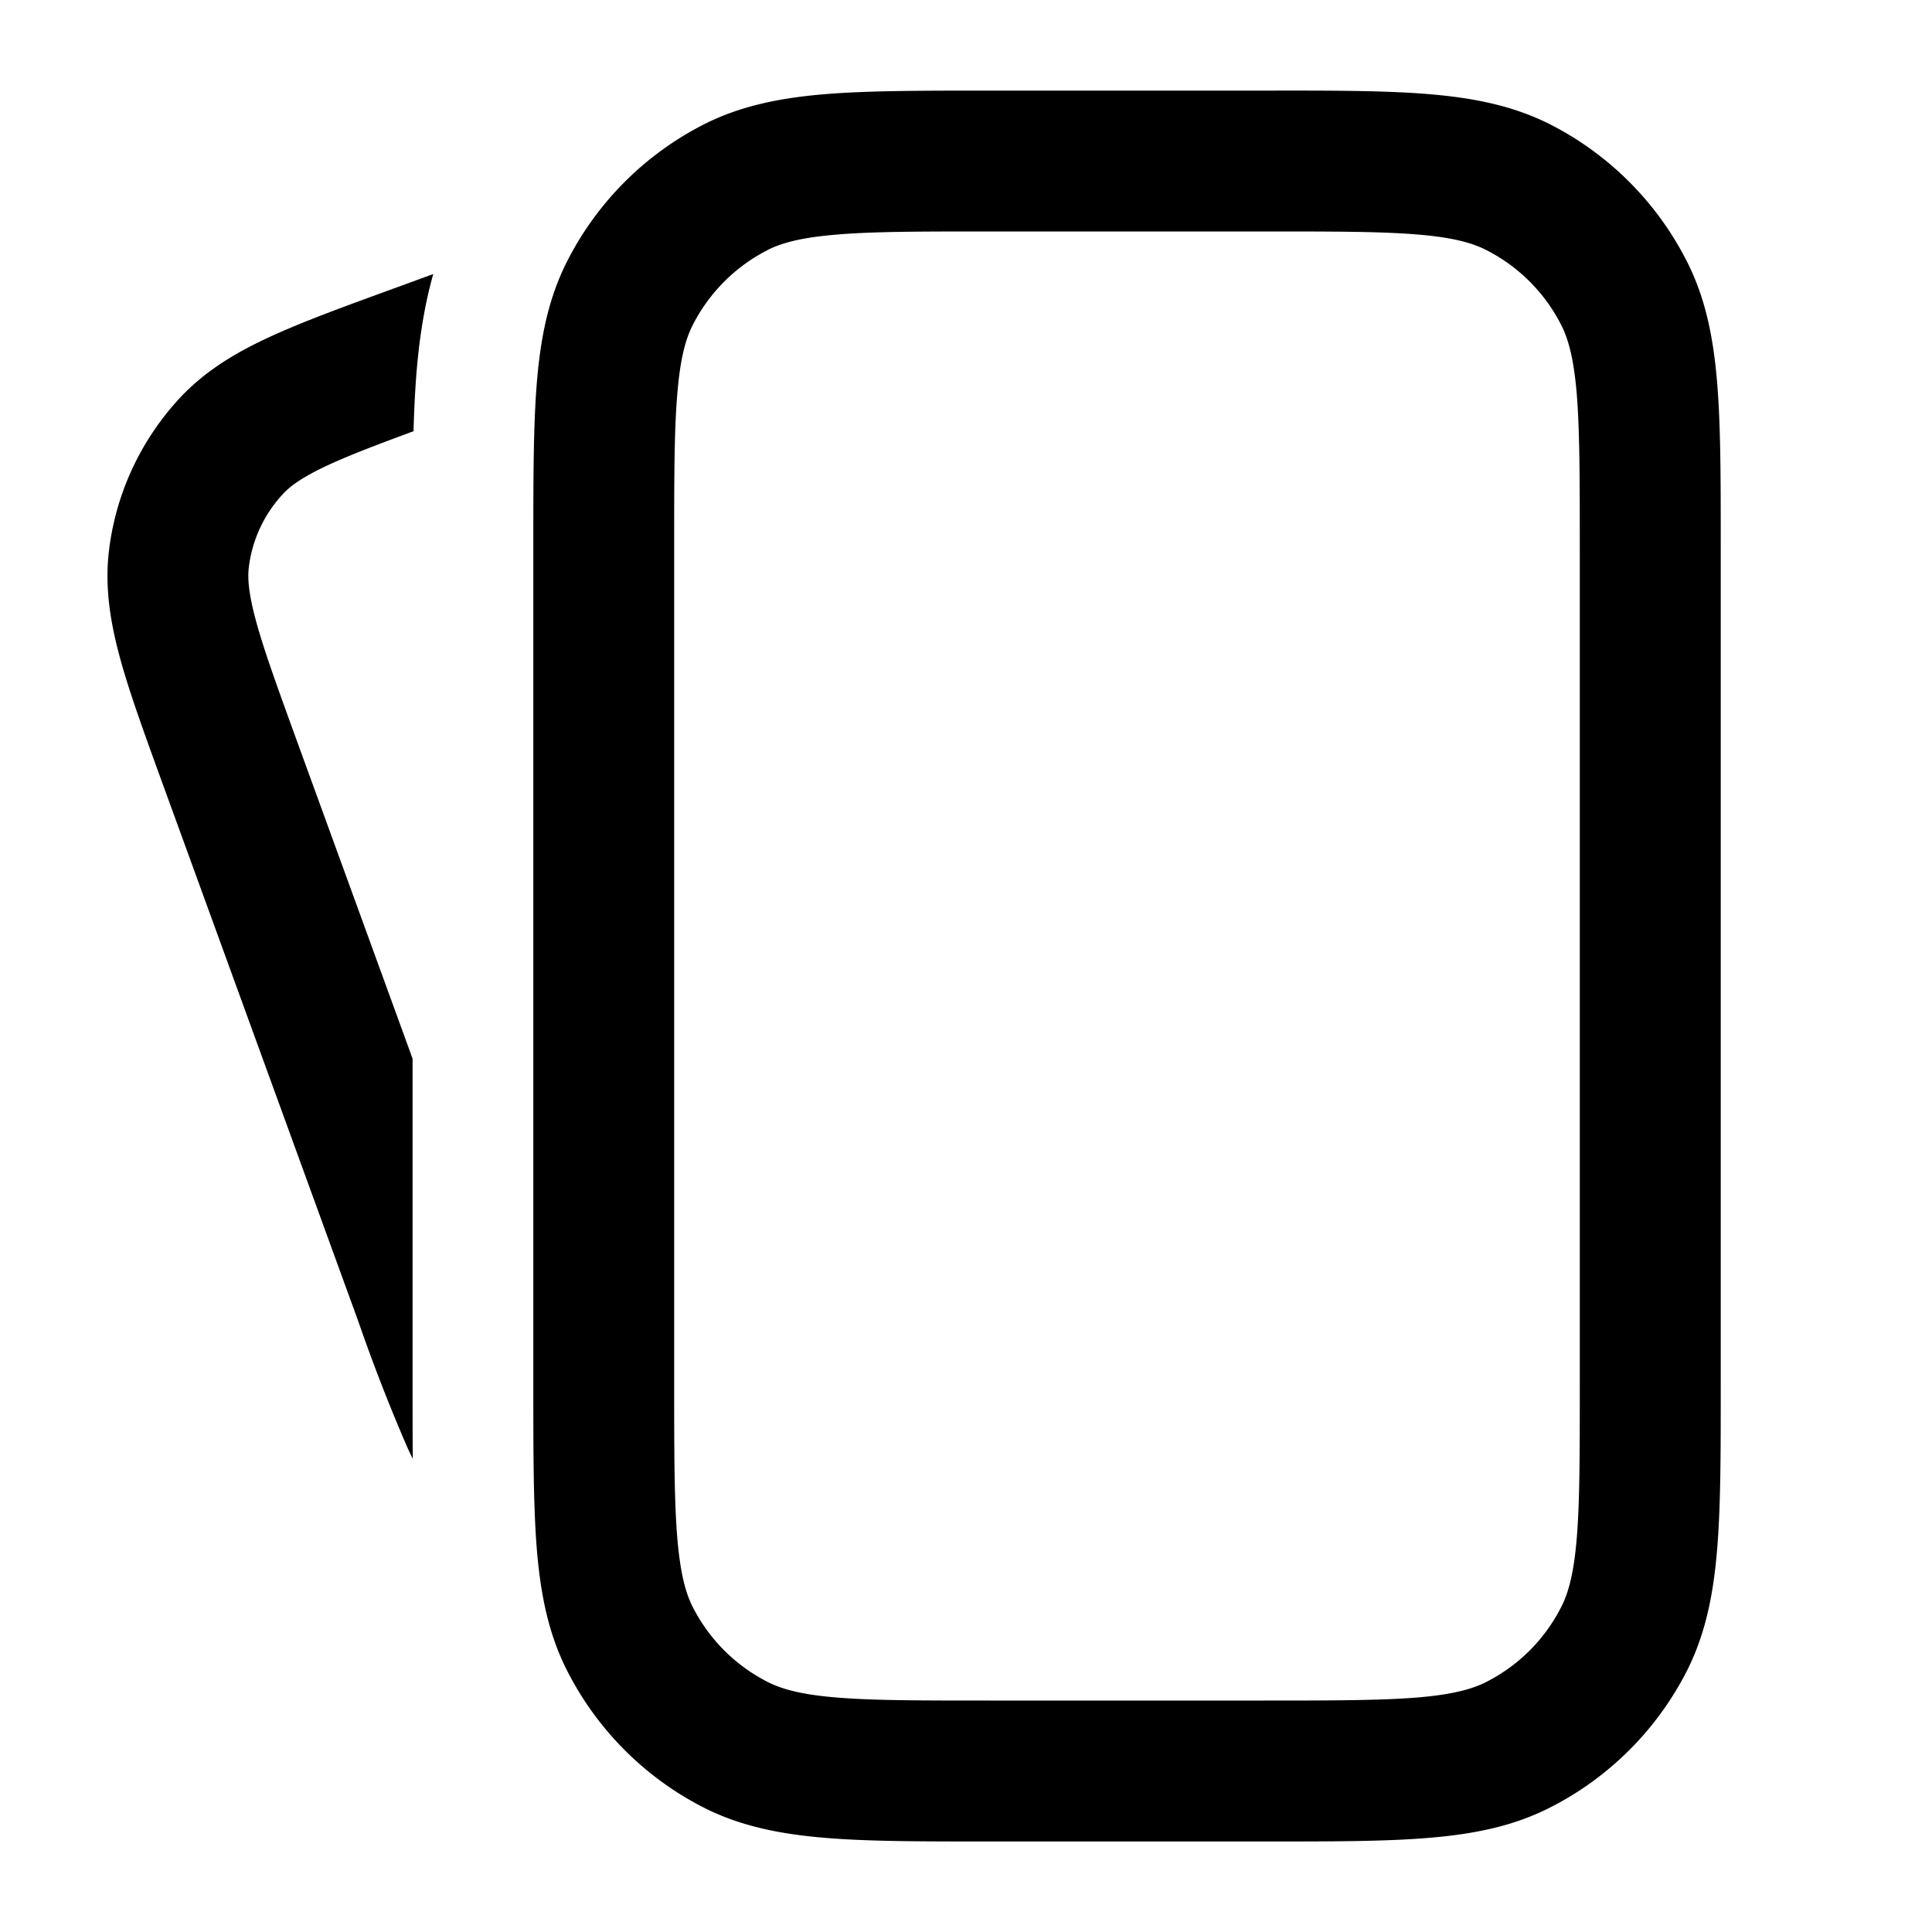 <svg width="20" height="20" fill="none" xmlns="http://www.w3.org/2000/svg"><path fill-rule="evenodd" clip-rule="evenodd" d="M10.22.938c-.675 0-1.225 0-1.671.036-.462.038-.878.118-1.265.315a3.23 3.23 0 0 0-1.411 1.412c-.198.387-.278.802-.316 1.264-.036.447-.036.997-.036 1.671v8.728c0 .674 0 1.224.036 1.67.038.463.118.878.316 1.265.31.608.803 1.102 1.41 1.412.388.197.804.277 1.266.315.446.037.996.037 1.67.037h2.895c.674 0 1.224 0 1.67-.037.463-.038.878-.118 1.265-.316a3.229 3.229 0 0 0 1.412-1.41c.197-.388.277-.803.315-1.265.037-.447.037-.997.037-1.671V5.636c0-.674 0-1.224-.037-1.67-.038-.463-.118-.878-.316-1.265a3.23 3.23 0 0 0-1.41-1.412c-.388-.197-.803-.277-1.265-.315-.447-.037-.997-.037-1.671-.036h-2.895Zm-2.274 1.65c.147-.074.35-.13.721-.16.38-.032.87-.032 1.583-.032h2.833c.712 0 1.203 0 1.583.031.372.03.574.087.721.162.333.17.604.44.774.774.075.147.131.35.162.721.03.38.031.87.031 1.583v8.666c0 .712 0 1.203-.031 1.583-.03.372-.087.574-.162.721-.17.334-.44.604-.774.774-.147.075-.35.131-.721.162-.38.03-.87.031-1.583.031H10.25c-.712 0-1.202 0-1.583-.031-.371-.03-.574-.087-.721-.162a1.77 1.77 0 0 1-.774-.774c-.075-.147-.13-.35-.161-.721-.031-.38-.032-.87-.032-1.583V5.667c0-.712 0-1.203.032-1.583.03-.372.086-.574.161-.721.17-.333.44-.604.774-.774Z" fill="#000"/><path d="M4.485 2.837c-.1.355-.147.701-.174 1.027a11.35 11.35 0 0 0-.03.6c-.374.138-.65.243-.87.344-.276.127-.402.22-.481.305a1.353 1.353 0 0 0-.354.758c-.014.115-.004.271.076.564.082.3.22.68.423 1.239l1.196 3.285V14.4c0 .242 0 .476.002.702a5.321 5.321 0 0 1-.056-.118 18.513 18.513 0 0 1-.507-1.303L1.695 8.145c-.191-.525-.35-.96-.45-1.324-.104-.38-.163-.746-.116-1.128.072-.59.33-1.14.734-1.575.263-.281.58-.47.939-.635.344-.158.778-.316 1.303-.507l.38-.139Z" fill="#000"/></svg>